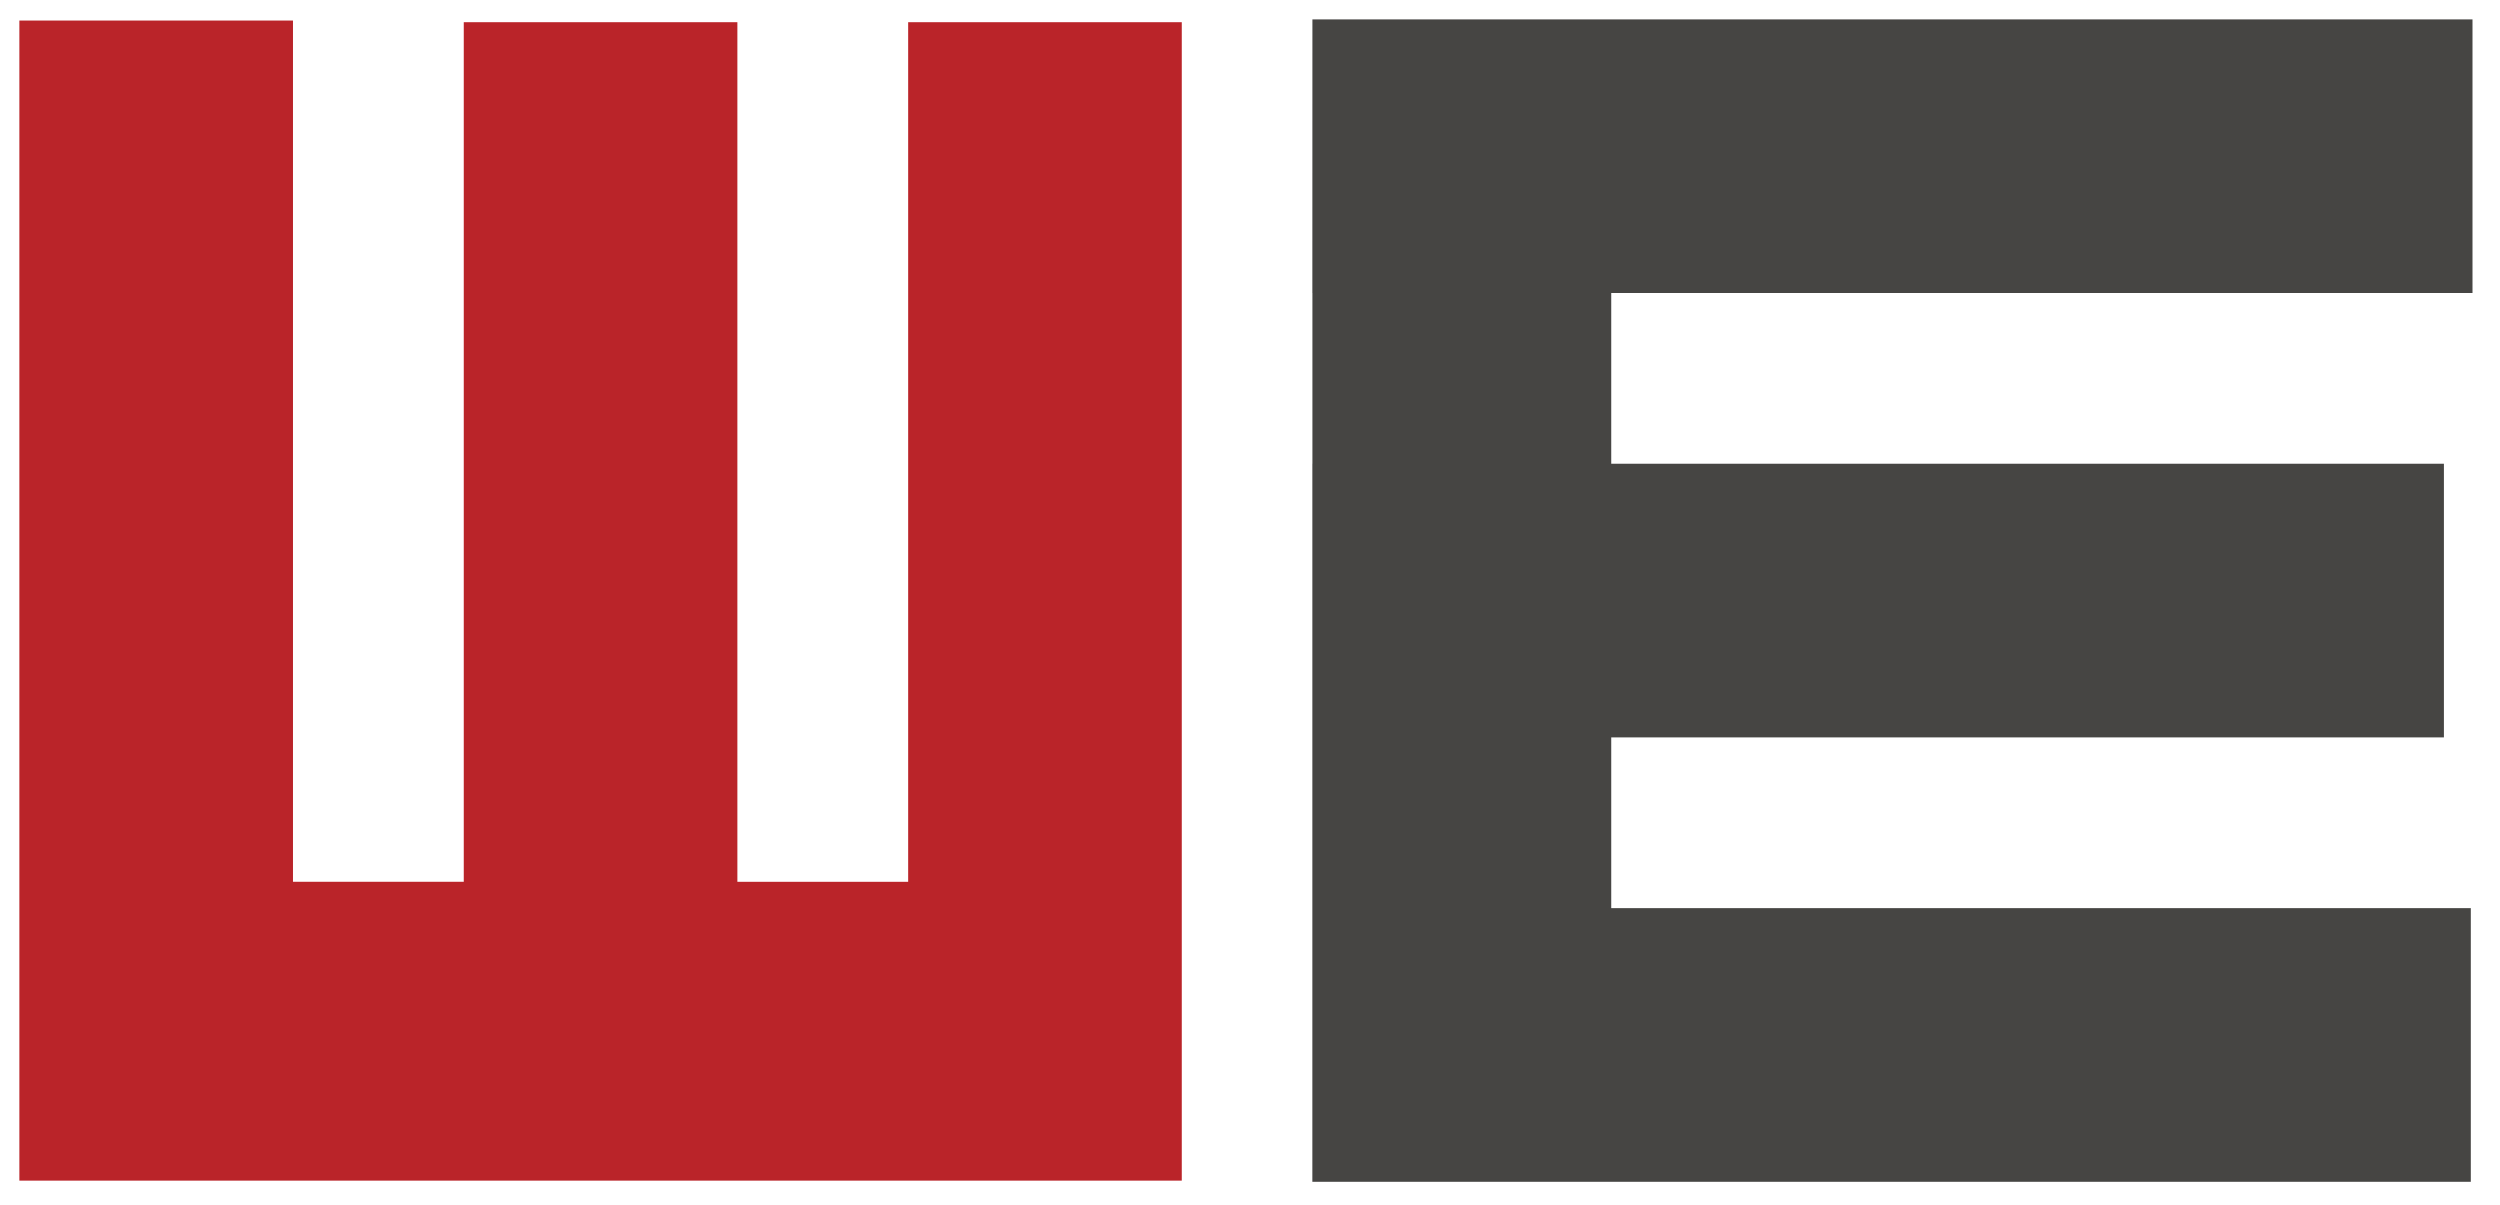 <svg width="83" height="40" viewBox="0 0 83 40" fill="none" xmlns="http://www.w3.org/2000/svg">
<path d="M82.031 30.151H53.493V24.481H81.138V15.397H53.493V9.727H82.087V0.643H43.572L43.57 9.727H43.572V15.397H43.57V24.481V30.151V39.236H82.031V30.151Z" fill="#464543"/>
<path d="M30.151 0.737V29.276H24.481V0.737H15.397V29.275H9.727V0.682H0.643V39.197H9.727H15.397H24.481H30.151H39.235V0.737H30.151Z" fill="#BA2429"/>
</svg>
